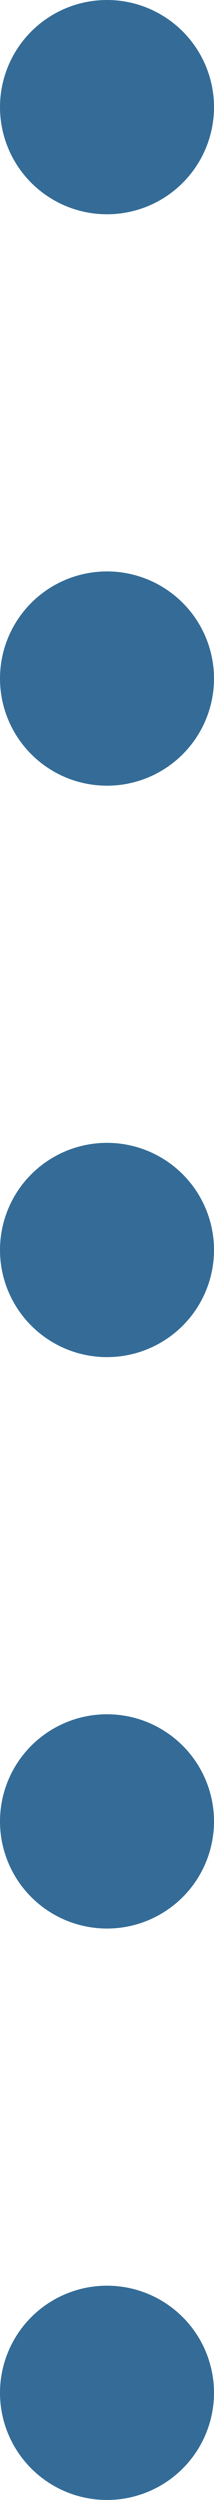 <svg xmlns="http://www.w3.org/2000/svg" xmlns:xlink="http://www.w3.org/1999/xlink" width="3" height="35" viewBox="0 0 3 35">
  <defs>
    <clipPath id="clip-path">
      <rect width="3" height="35" fill="none"/>
    </clipPath>
  </defs>
  <g id="リピートグリッド_4" data-name="リピートグリッド 4" clip-path="url(#clip-path)">
    <g transform="translate(-787 -3198)">
      <circle id="楕円形_17" data-name="楕円形 17" cx="1.5" cy="1.5" r="1.5" transform="translate(787 3198)" fill="#346c97"/>
    </g>
    <g transform="translate(-787 -3190)">
      <circle id="楕円形_17-2" data-name="楕円形 17" cx="1.5" cy="1.5" r="1.5" transform="translate(787 3198)" fill="#346c97"/>
    </g>
    <g transform="translate(-787 -3182)">
      <circle id="楕円形_17-3" data-name="楕円形 17" cx="1.5" cy="1.5" r="1.5" transform="translate(787 3198)" fill="#346c97"/>
    </g>
    <g transform="translate(-787 -3174)">
      <circle id="楕円形_17-4" data-name="楕円形 17" cx="1.5" cy="1.5" r="1.5" transform="translate(787 3198)" fill="#346c97"/>
    </g>
    <g transform="translate(-787 -3166)">
      <circle id="楕円形_17-5" data-name="楕円形 17" cx="1.5" cy="1.5" r="1.5" transform="translate(787 3198)" fill="#346c97"/>
    </g>
  </g>
</svg>
